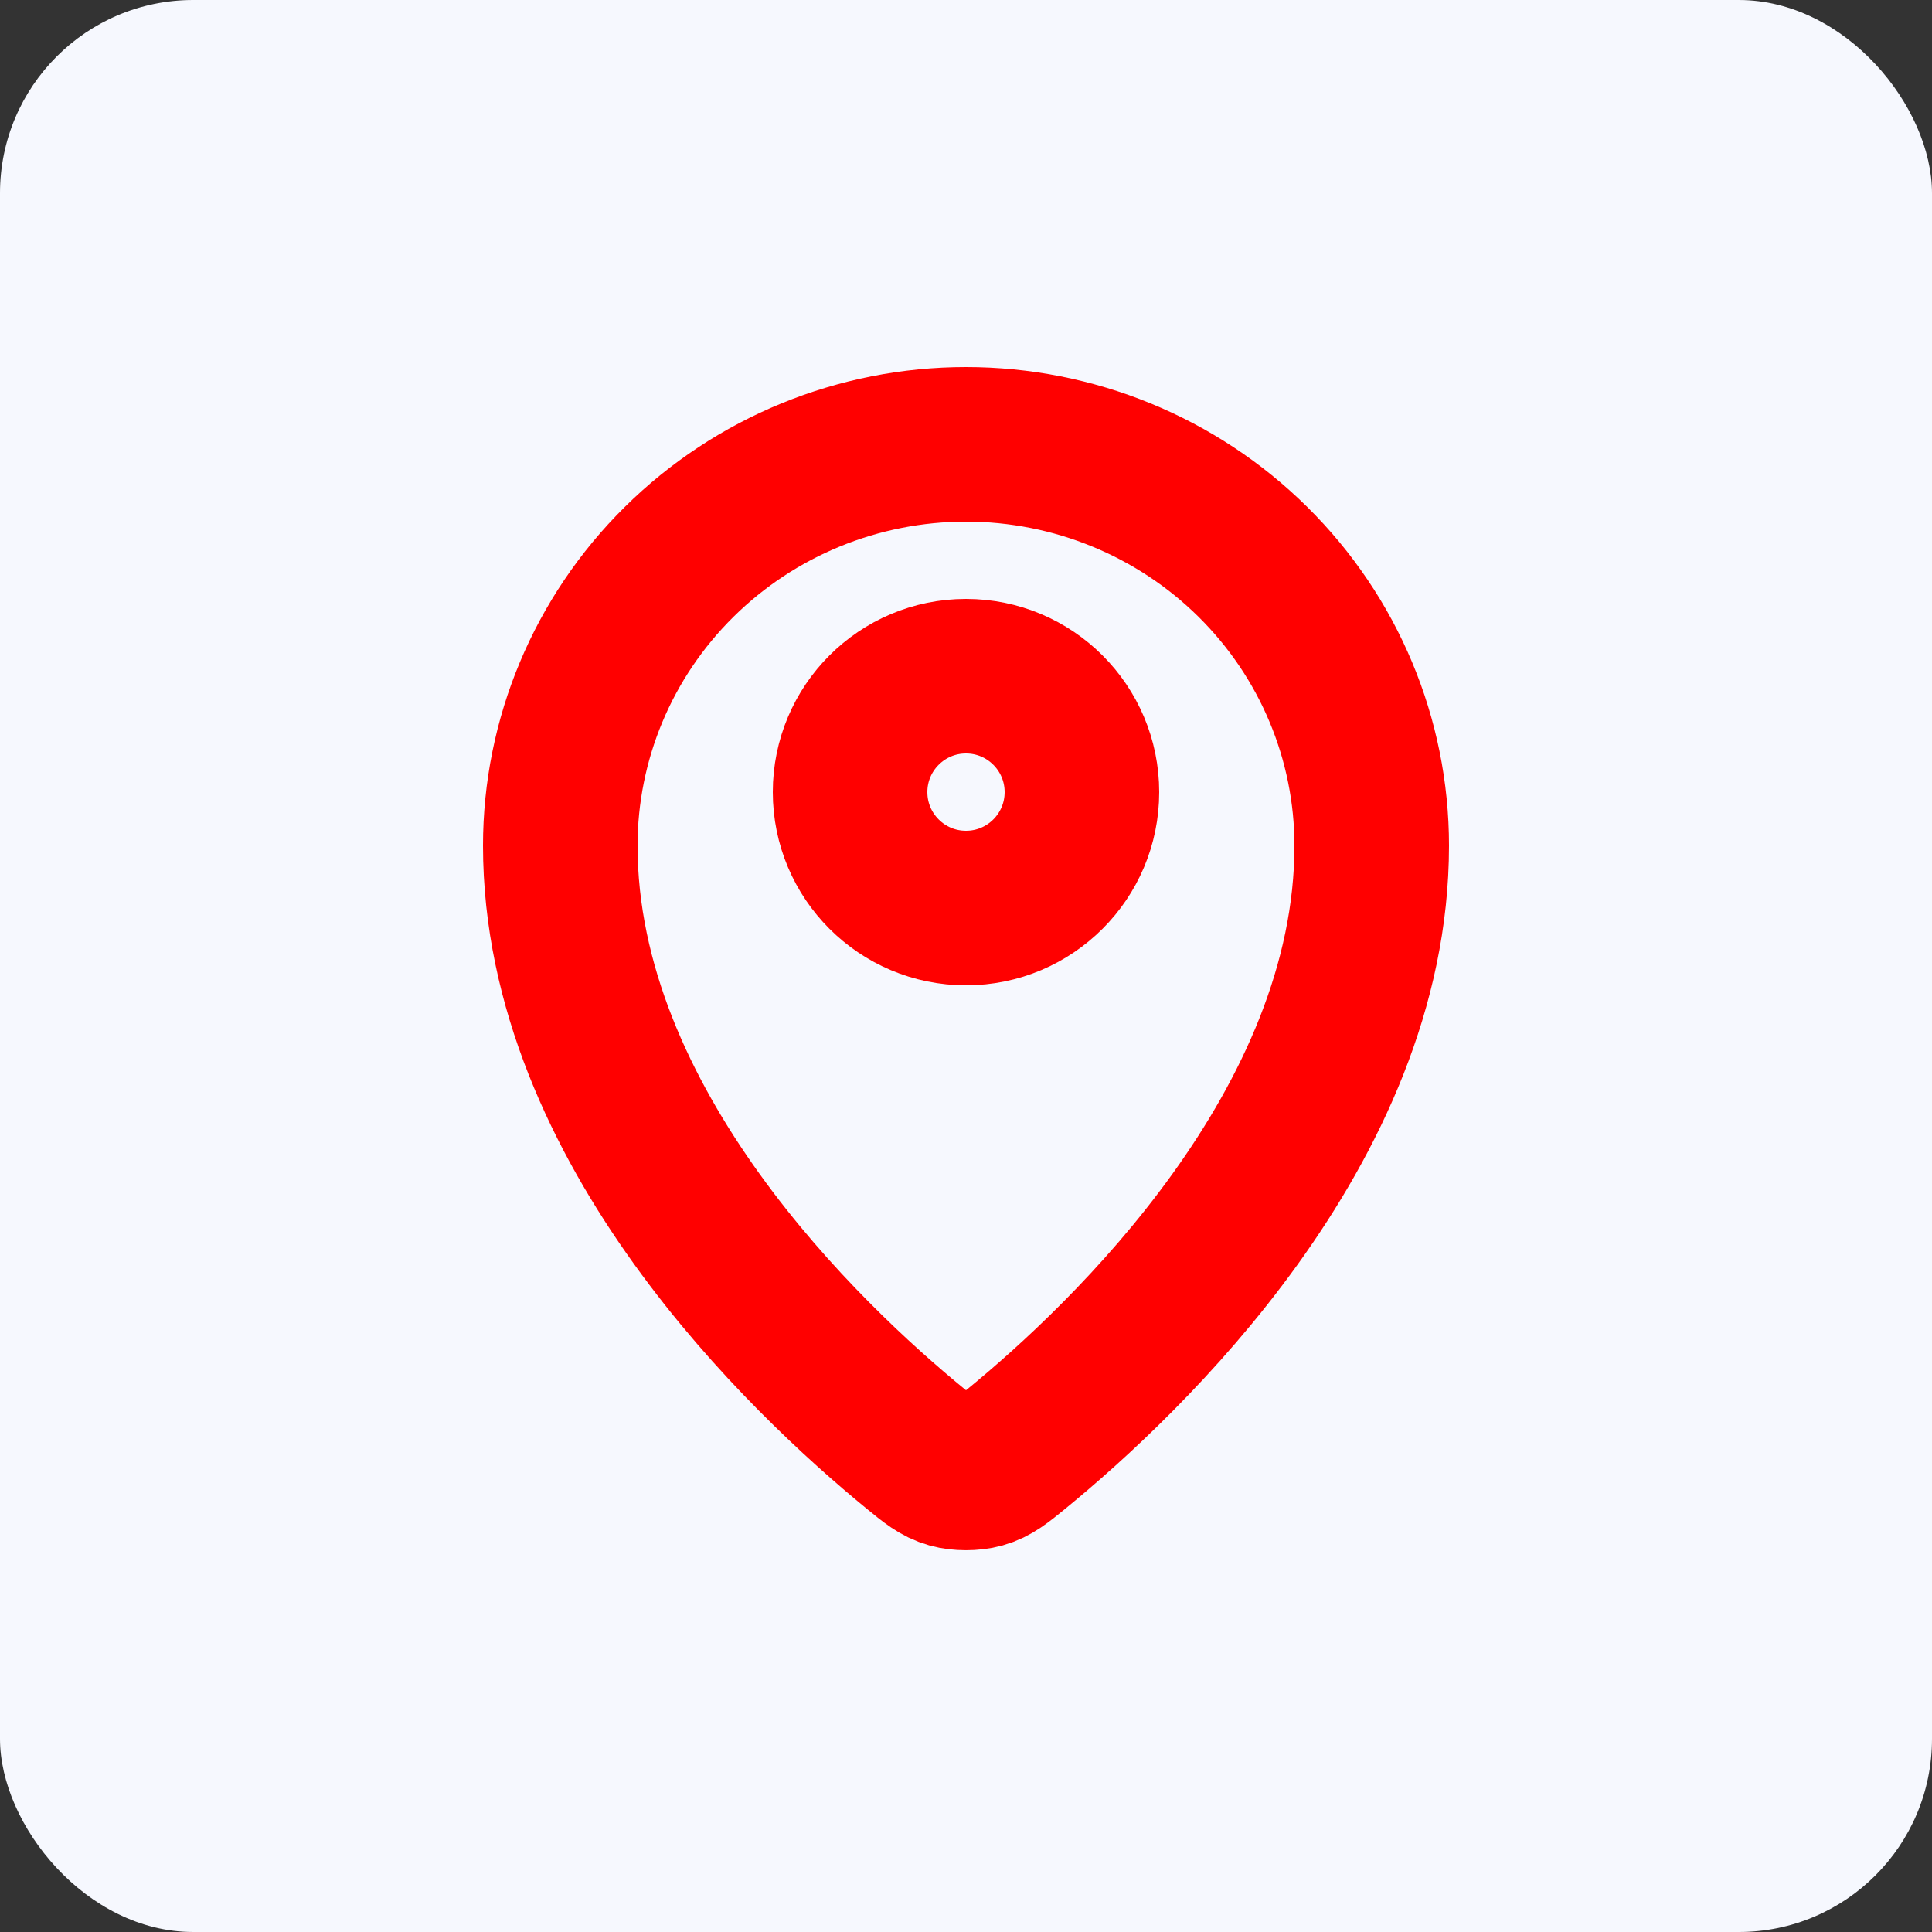 <svg width="100" height="100" viewBox="0 0 100 100" fill="none" xmlns="http://www.w3.org/2000/svg">
<rect x="0" y="0" width="100" height="100" fill="#333333" stroke="none"/>
<rect width="100" height="100" rx="10" fill="#F6F8FE"/>
<rect width="72" height="72" transform="translate(14 14)" fill="#F6F8FE"/>
<path d="M29 43.769C29 58.324 41.733 70.361 47.37 74.976C48.176 75.636 48.584 75.97 49.186 76.14C49.655 76.272 50.344 76.272 50.813 76.14C51.416 75.97 51.821 75.639 52.631 74.976C58.267 70.361 71 58.325 71 43.77C71 38.261 68.787 32.978 64.849 29.083C60.911 25.188 55.57 23 50 23C44.431 23 39.089 25.189 35.151 29.084C31.212 32.978 29 38.26 29 43.769Z" stroke="#FF0000" stroke-width="8" stroke-linecap="round" stroke-linejoin="round"/>
<path d="M44 41C44 44.314 46.686 47 50 47C53.314 47 56 44.314 56 41C56 37.686 53.314 35 50 35C46.686 35 44 37.686 44 41Z" stroke="#FF0000" stroke-width="8" stroke-linecap="round" stroke-linejoin="round"/>
</svg>
